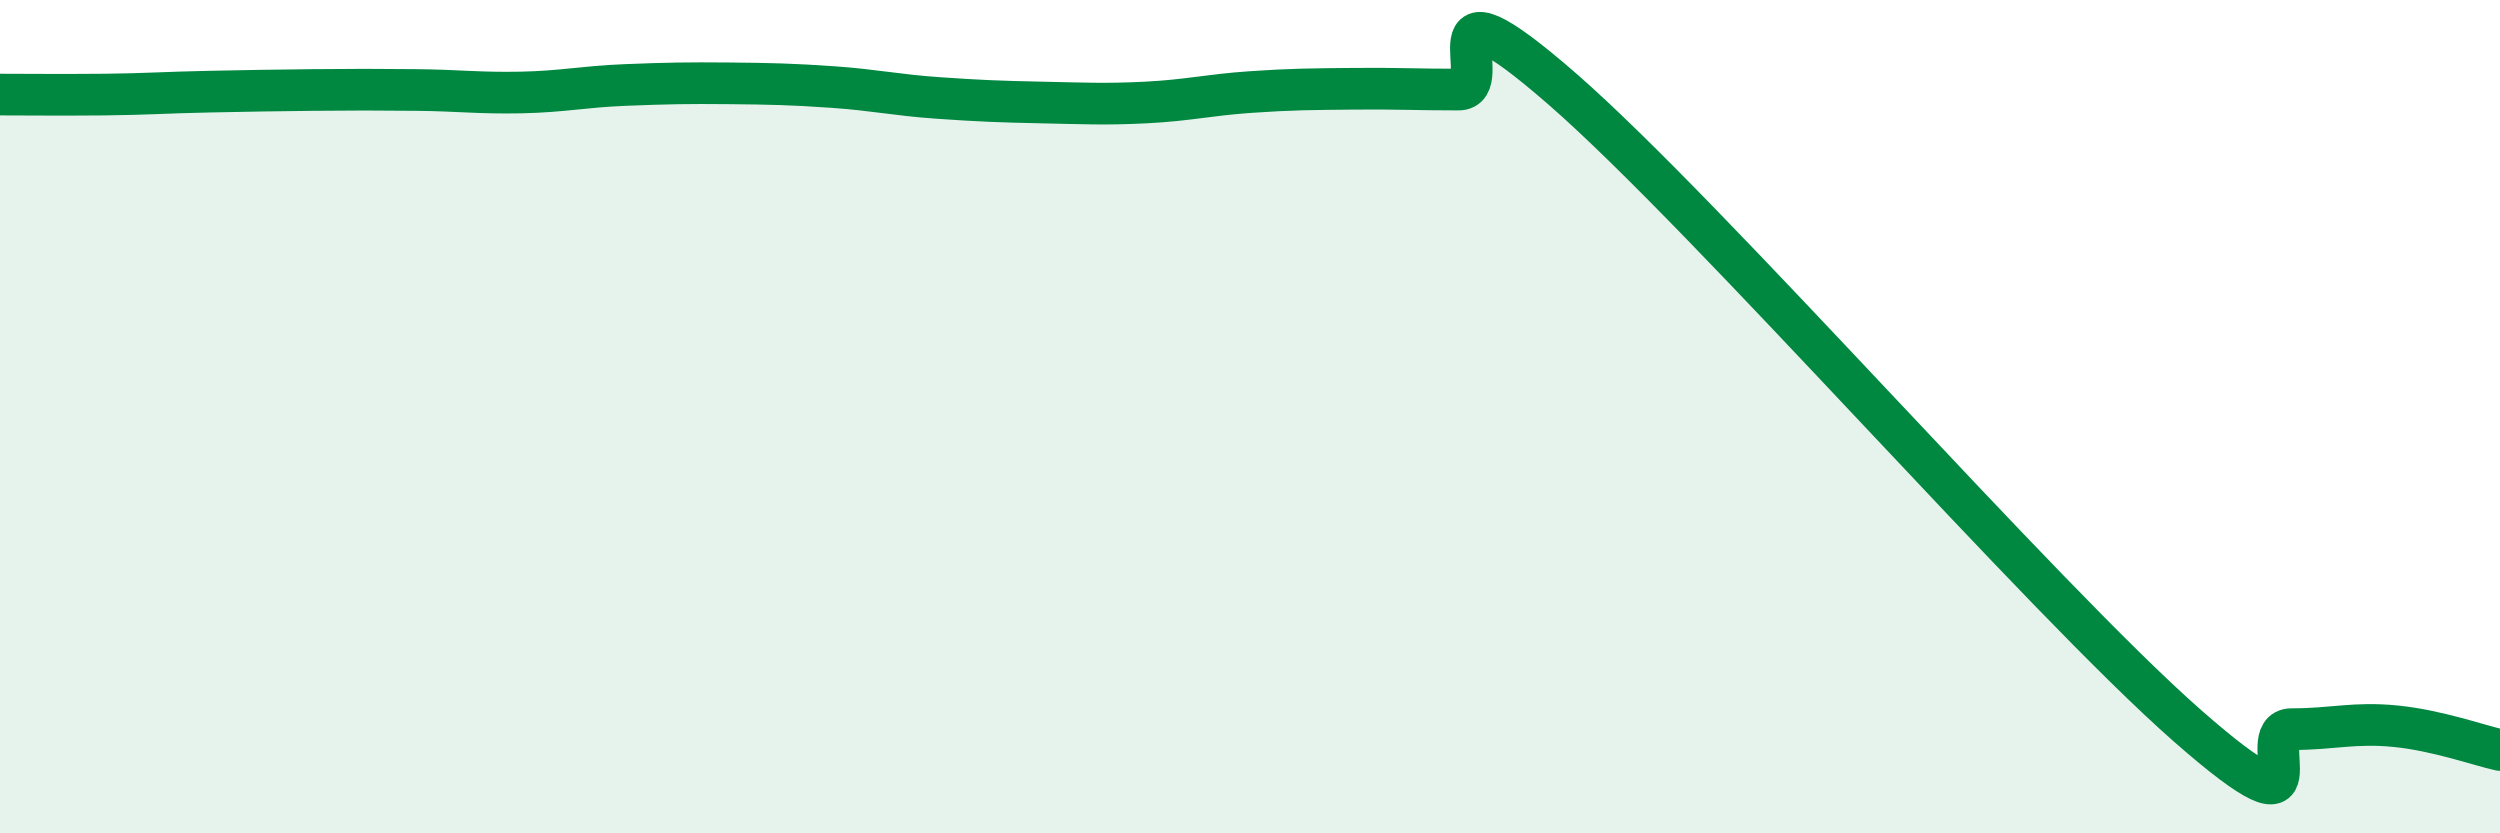 
    <svg width="60" height="20" viewBox="0 0 60 20" xmlns="http://www.w3.org/2000/svg">
      <path
        d="M 0,2.27 C 0.5,2.27 1.5,2.28 2.5,2.27 C 3.5,2.26 4,2.22 5,2.2 C 6,2.18 6.5,2.17 7.5,2.16 C 8.5,2.15 9,2.15 10,2.16 C 11,2.17 11.5,2.24 12.5,2.22 C 13.5,2.2 14,2.08 15,2.04 C 16,2 16.5,1.99 17.5,2 C 18.5,2.01 19,2.02 20,2.09 C 21,2.16 21.5,2.28 22.5,2.35 C 23.5,2.42 24,2.44 25,2.46 C 26,2.48 26.5,2.51 27.5,2.46 C 28.5,2.41 29,2.28 30,2.21 C 31,2.14 31.5,2.14 32.5,2.13 C 33.5,2.12 34,2.15 35,2.15 C 36,2.15 34,-0.91 37.5,2.14 C 41,5.19 49,14.35 52.5,17.42 C 56,20.49 54,17.5 55,17.5 C 56,17.5 56.5,17.33 57.5,17.43 C 58.5,17.53 59.5,17.89 60,18L60 20L0 20Z"
        fill="#008740"
        opacity="0.1"
        stroke-linecap="round"
        stroke-linejoin="round"
      />
      <path
        d="M 0,2.27 C 0.5,2.27 1.5,2.28 2.5,2.27 C 3.5,2.26 4,2.22 5,2.2 C 6,2.18 6.5,2.17 7.5,2.16 C 8.5,2.15 9,2.15 10,2.16 C 11,2.17 11.5,2.24 12.5,2.22 C 13.5,2.2 14,2.08 15,2.04 C 16,2 16.5,1.99 17.5,2 C 18.5,2.01 19,2.02 20,2.09 C 21,2.16 21.5,2.28 22.5,2.35 C 23.5,2.42 24,2.44 25,2.46 C 26,2.48 26.5,2.51 27.5,2.46 C 28.5,2.41 29,2.28 30,2.21 C 31,2.14 31.5,2.14 32.5,2.13 C 33.5,2.12 34,2.15 35,2.15 C 36,2.15 34,-0.91 37.5,2.14 C 41,5.19 49,14.35 52.5,17.42 C 56,20.49 54,17.5 55,17.5 C 56,17.5 56.5,17.33 57.5,17.43 C 58.5,17.53 59.5,17.89 60,18"
        stroke="#008740"
        stroke-width="1"
        fill="none"
        stroke-linecap="round"
        stroke-linejoin="round"
      />
    </svg>
  